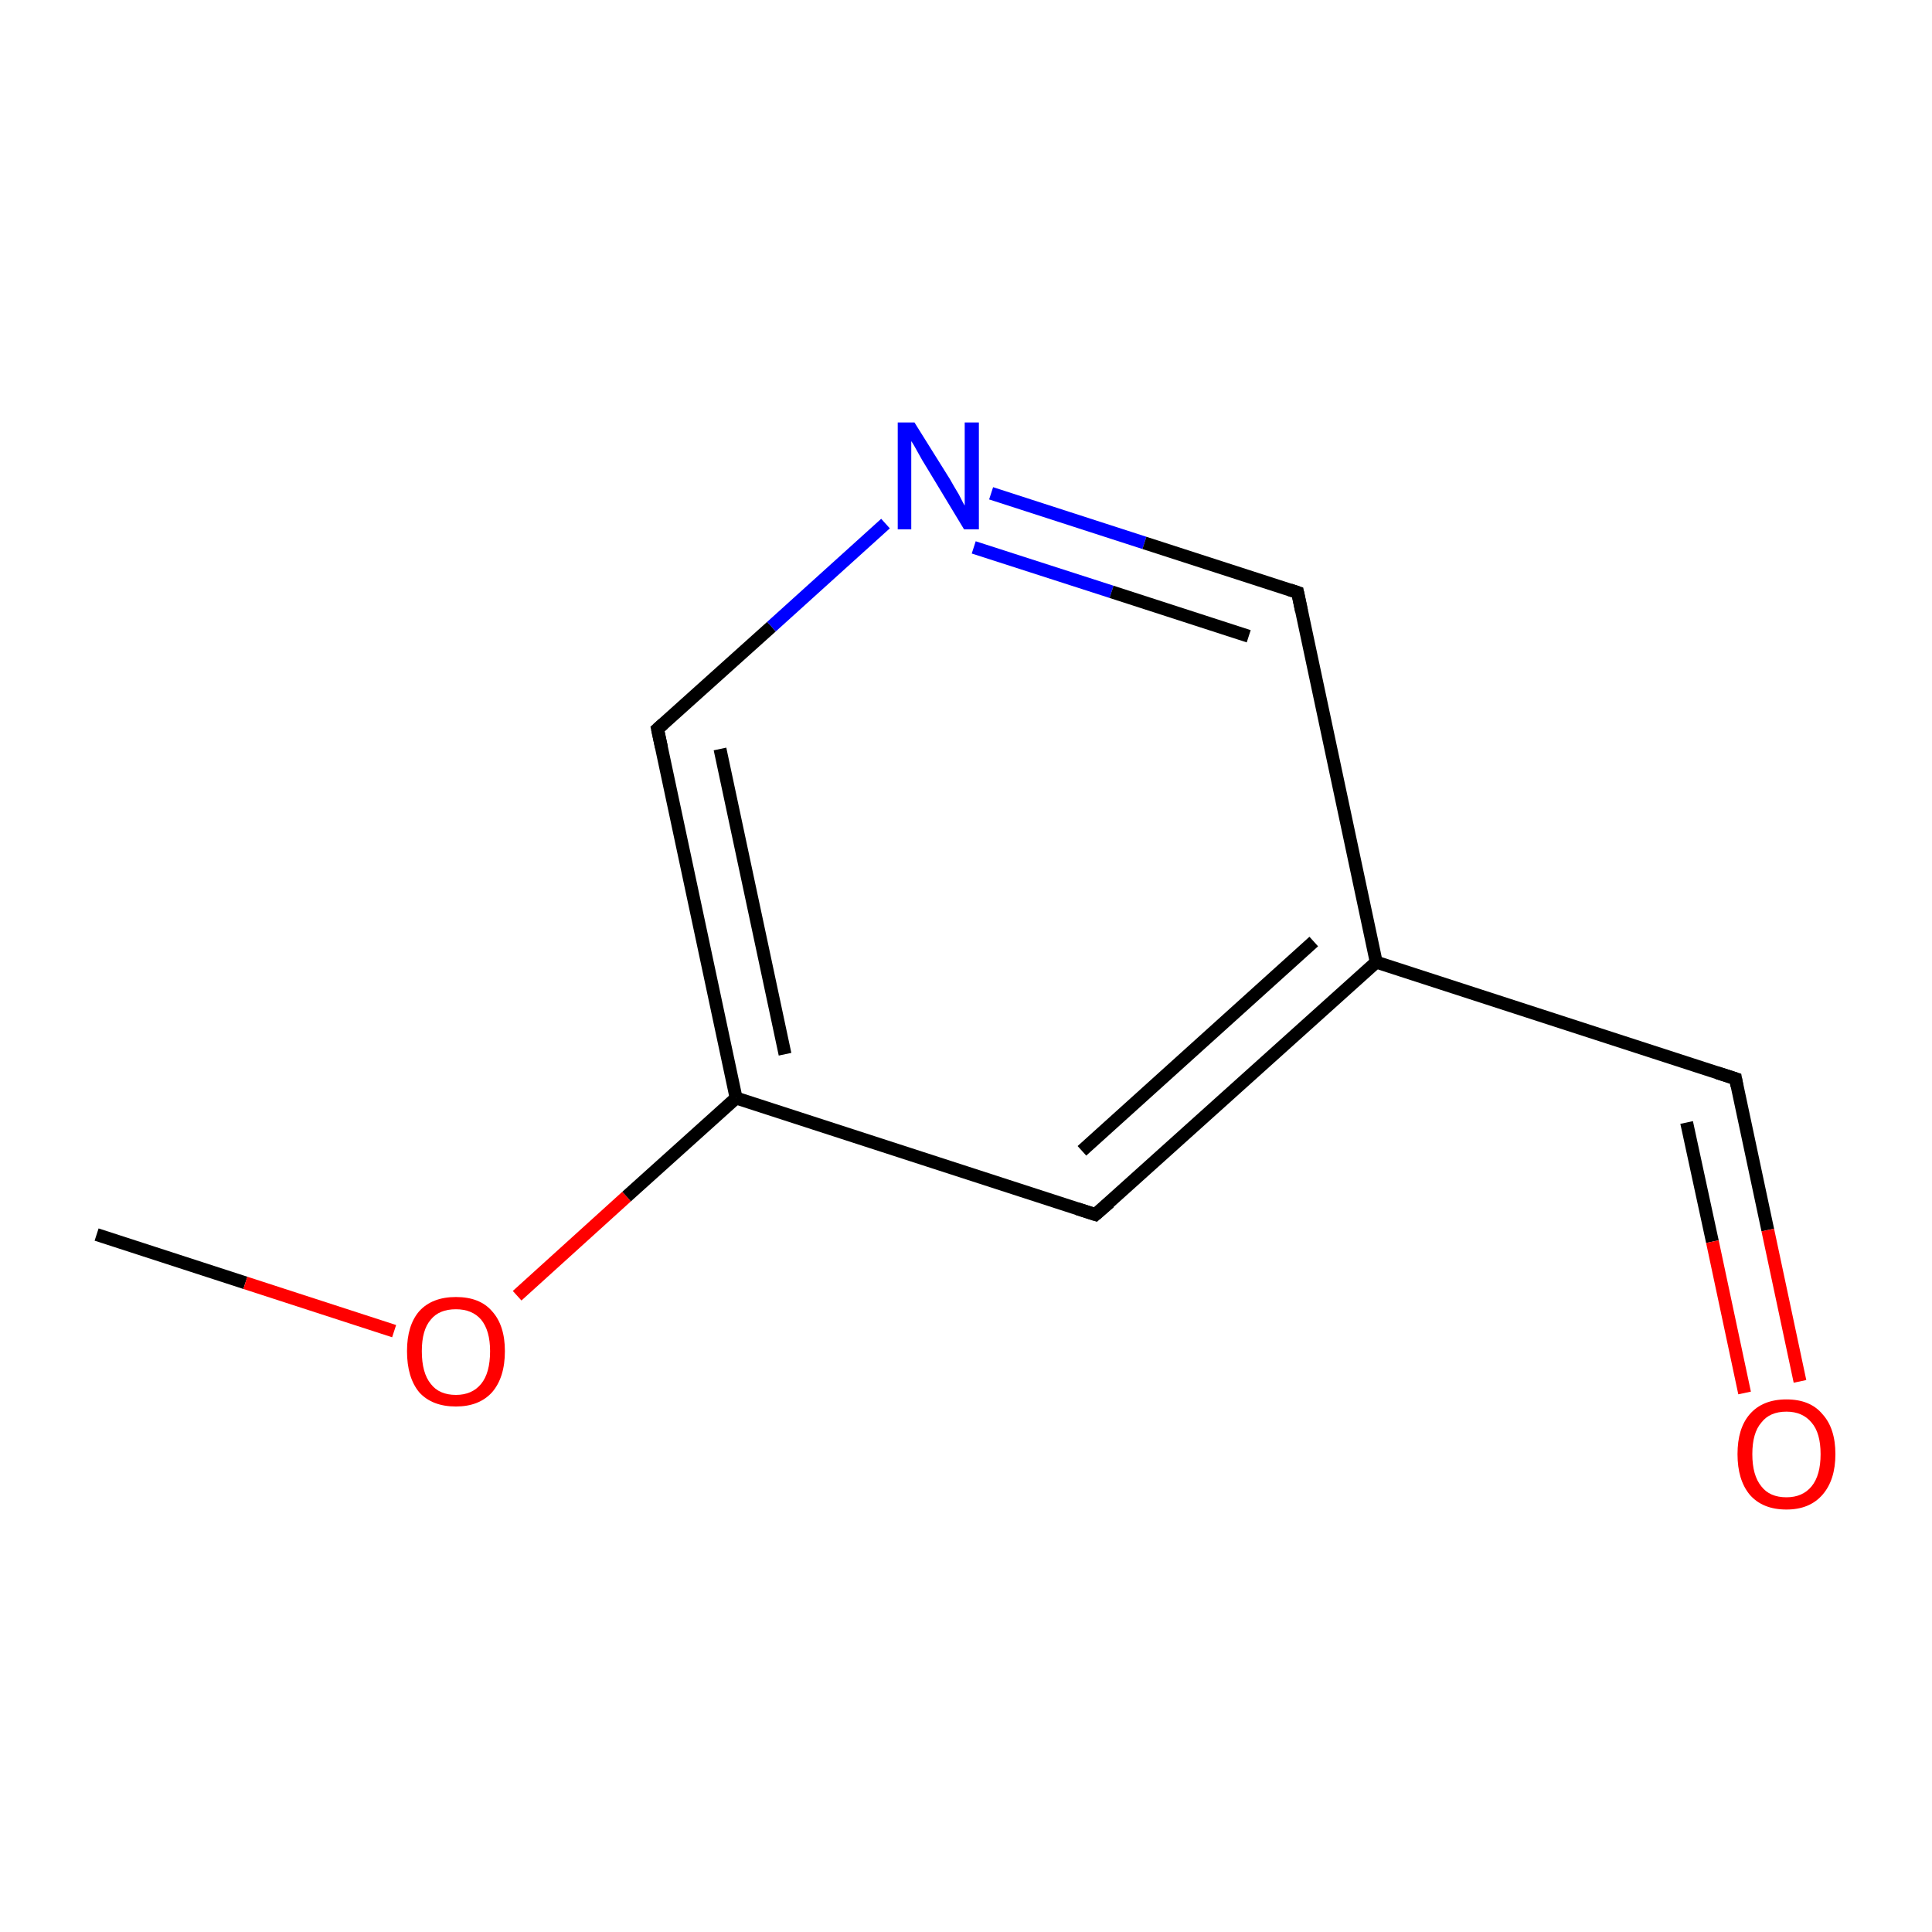 <?xml version='1.0' encoding='iso-8859-1'?>
<svg version='1.1' baseProfile='full'
              xmlns='http://www.w3.org/2000/svg'
                      xmlns:rdkit='http://www.rdkit.org/xml'
                      xmlns:xlink='http://www.w3.org/1999/xlink'
                  xml:space='preserve'
width='300px' height='300px' viewBox='0 0 300 300'>
<!-- END OF HEADER -->
<rect style='opacity:1.0;fill:none;stroke:none' width='300.0' height='300.0' x='0.0' y='0.0'> </rect>
<path class='bond-0 atom-0 atom-1' d='M 15.0,191.7 L 38.1,199.2' style='fill:none;fill-rule:evenodd;stroke:#000000;stroke-width:2.0px;stroke-linecap:butt;stroke-linejoin:miter;stroke-opacity:1' />
<path class='bond-0 atom-0 atom-1' d='M 38.1,199.2 L 61.2,206.7' style='fill:none;fill-rule:evenodd;stroke:#FF0000;stroke-width:2.0px;stroke-linecap:butt;stroke-linejoin:miter;stroke-opacity:1' />
<path class='bond-1 atom-1 atom-2' d='M 80.3,201.2 L 97.3,185.8' style='fill:none;fill-rule:evenodd;stroke:#FF0000;stroke-width:2.0px;stroke-linecap:butt;stroke-linejoin:miter;stroke-opacity:1' />
<path class='bond-1 atom-1 atom-2' d='M 97.3,185.8 L 114.3,170.5' style='fill:none;fill-rule:evenodd;stroke:#000000;stroke-width:2.0px;stroke-linecap:butt;stroke-linejoin:miter;stroke-opacity:1' />
<path class='bond-2 atom-2 atom-3' d='M 114.3,170.5 L 102.1,113.2' style='fill:none;fill-rule:evenodd;stroke:#000000;stroke-width:2.0px;stroke-linecap:butt;stroke-linejoin:miter;stroke-opacity:1' />
<path class='bond-2 atom-2 atom-3' d='M 121.9,163.7 L 111.8,116.3' style='fill:none;fill-rule:evenodd;stroke:#000000;stroke-width:2.0px;stroke-linecap:butt;stroke-linejoin:miter;stroke-opacity:1' />
<path class='bond-3 atom-3 atom-4' d='M 102.1,113.2 L 119.8,97.3' style='fill:none;fill-rule:evenodd;stroke:#000000;stroke-width:2.0px;stroke-linecap:butt;stroke-linejoin:miter;stroke-opacity:1' />
<path class='bond-3 atom-3 atom-4' d='M 119.8,97.3 L 137.5,81.3' style='fill:none;fill-rule:evenodd;stroke:#0000FF;stroke-width:2.0px;stroke-linecap:butt;stroke-linejoin:miter;stroke-opacity:1' />
<path class='bond-4 atom-4 atom-5' d='M 153.9,76.6 L 177.7,84.3' style='fill:none;fill-rule:evenodd;stroke:#0000FF;stroke-width:2.0px;stroke-linecap:butt;stroke-linejoin:miter;stroke-opacity:1' />
<path class='bond-4 atom-4 atom-5' d='M 177.7,84.3 L 201.5,92.0' style='fill:none;fill-rule:evenodd;stroke:#000000;stroke-width:2.0px;stroke-linecap:butt;stroke-linejoin:miter;stroke-opacity:1' />
<path class='bond-4 atom-4 atom-5' d='M 151.2,85.0 L 172.6,91.9' style='fill:none;fill-rule:evenodd;stroke:#0000FF;stroke-width:2.0px;stroke-linecap:butt;stroke-linejoin:miter;stroke-opacity:1' />
<path class='bond-4 atom-4 atom-5' d='M 172.6,91.9 L 193.9,98.8' style='fill:none;fill-rule:evenodd;stroke:#000000;stroke-width:2.0px;stroke-linecap:butt;stroke-linejoin:miter;stroke-opacity:1' />
<path class='bond-5 atom-5 atom-6' d='M 201.5,92.0 L 213.7,149.4' style='fill:none;fill-rule:evenodd;stroke:#000000;stroke-width:2.0px;stroke-linecap:butt;stroke-linejoin:miter;stroke-opacity:1' />
<path class='bond-6 atom-6 atom-7' d='M 213.7,149.4 L 170.1,188.6' style='fill:none;fill-rule:evenodd;stroke:#000000;stroke-width:2.0px;stroke-linecap:butt;stroke-linejoin:miter;stroke-opacity:1' />
<path class='bond-6 atom-6 atom-7' d='M 204.0,146.2 L 168.0,178.7' style='fill:none;fill-rule:evenodd;stroke:#000000;stroke-width:2.0px;stroke-linecap:butt;stroke-linejoin:miter;stroke-opacity:1' />
<path class='bond-7 atom-6 atom-8' d='M 213.7,149.4 L 269.5,167.5' style='fill:none;fill-rule:evenodd;stroke:#000000;stroke-width:2.0px;stroke-linecap:butt;stroke-linejoin:miter;stroke-opacity:1' />
<path class='bond-8 atom-8 atom-9' d='M 269.5,167.5 L 274.5,191.0' style='fill:none;fill-rule:evenodd;stroke:#000000;stroke-width:2.0px;stroke-linecap:butt;stroke-linejoin:miter;stroke-opacity:1' />
<path class='bond-8 atom-8 atom-9' d='M 274.5,191.0 L 279.5,214.5' style='fill:none;fill-rule:evenodd;stroke:#FF0000;stroke-width:2.0px;stroke-linecap:butt;stroke-linejoin:miter;stroke-opacity:1' />
<path class='bond-8 atom-8 atom-9' d='M 261.9,174.3 L 265.9,192.8' style='fill:none;fill-rule:evenodd;stroke:#000000;stroke-width:2.0px;stroke-linecap:butt;stroke-linejoin:miter;stroke-opacity:1' />
<path class='bond-8 atom-8 atom-9' d='M 265.9,192.8 L 270.9,216.3' style='fill:none;fill-rule:evenodd;stroke:#FF0000;stroke-width:2.0px;stroke-linecap:butt;stroke-linejoin:miter;stroke-opacity:1' />
<path class='bond-9 atom-7 atom-2' d='M 170.1,188.6 L 114.3,170.5' style='fill:none;fill-rule:evenodd;stroke:#000000;stroke-width:2.0px;stroke-linecap:butt;stroke-linejoin:miter;stroke-opacity:1' />
<path d='M 102.7,116.0 L 102.1,113.2 L 103.0,112.4' style='fill:none;stroke:#000000;stroke-width:2.0px;stroke-linecap:butt;stroke-linejoin:miter;stroke-miterlimit:10;stroke-opacity:1;' />
<path d='M 200.3,91.6 L 201.5,92.0 L 202.1,94.9' style='fill:none;stroke:#000000;stroke-width:2.0px;stroke-linecap:butt;stroke-linejoin:miter;stroke-miterlimit:10;stroke-opacity:1;' />
<path d='M 172.3,186.7 L 170.1,188.6 L 167.3,187.7' style='fill:none;stroke:#000000;stroke-width:2.0px;stroke-linecap:butt;stroke-linejoin:miter;stroke-miterlimit:10;stroke-opacity:1;' />
<path d='M 266.7,166.6 L 269.5,167.5 L 269.7,168.6' style='fill:none;stroke:#000000;stroke-width:2.0px;stroke-linecap:butt;stroke-linejoin:miter;stroke-miterlimit:10;stroke-opacity:1;' />
<path class='atom-1' d='M 63.2 209.8
Q 63.2 205.8, 65.1 203.6
Q 67.1 201.4, 70.8 201.4
Q 74.5 201.4, 76.4 203.6
Q 78.4 205.8, 78.4 209.8
Q 78.4 213.9, 76.4 216.2
Q 74.4 218.4, 70.8 218.4
Q 67.1 218.4, 65.1 216.2
Q 63.2 213.9, 63.2 209.8
M 70.8 216.6
Q 73.3 216.6, 74.7 214.9
Q 76.1 213.2, 76.1 209.8
Q 76.1 206.6, 74.7 204.9
Q 73.3 203.3, 70.8 203.3
Q 68.2 203.3, 66.9 204.9
Q 65.5 206.5, 65.5 209.8
Q 65.5 213.2, 66.9 214.9
Q 68.2 216.6, 70.8 216.6
' fill='#FF0000'/>
<path class='atom-4' d='M 142.0 65.6
L 147.5 74.4
Q 148.0 75.3, 148.9 76.8
Q 149.7 78.4, 149.8 78.5
L 149.8 65.6
L 152.0 65.6
L 152.0 82.2
L 149.7 82.2
L 143.9 72.6
Q 143.2 71.5, 142.5 70.2
Q 141.8 68.9, 141.5 68.5
L 141.5 82.2
L 139.4 82.2
L 139.4 65.6
L 142.0 65.6
' fill='#0000FF'/>
<path class='atom-9' d='M 269.8 225.8
Q 269.8 221.8, 271.7 219.6
Q 273.7 217.3, 277.4 217.3
Q 281.1 217.3, 283.0 219.6
Q 285.0 221.8, 285.0 225.8
Q 285.0 229.8, 283.0 232.1
Q 281.0 234.4, 277.4 234.4
Q 273.7 234.4, 271.7 232.1
Q 269.8 229.8, 269.8 225.8
M 277.4 232.5
Q 279.9 232.5, 281.3 230.8
Q 282.7 229.1, 282.7 225.8
Q 282.7 222.5, 281.3 220.9
Q 279.9 219.2, 277.4 219.2
Q 274.8 219.2, 273.5 220.9
Q 272.1 222.5, 272.1 225.8
Q 272.1 229.1, 273.5 230.8
Q 274.8 232.5, 277.4 232.5
' fill='#FF0000'/>
</svg>
